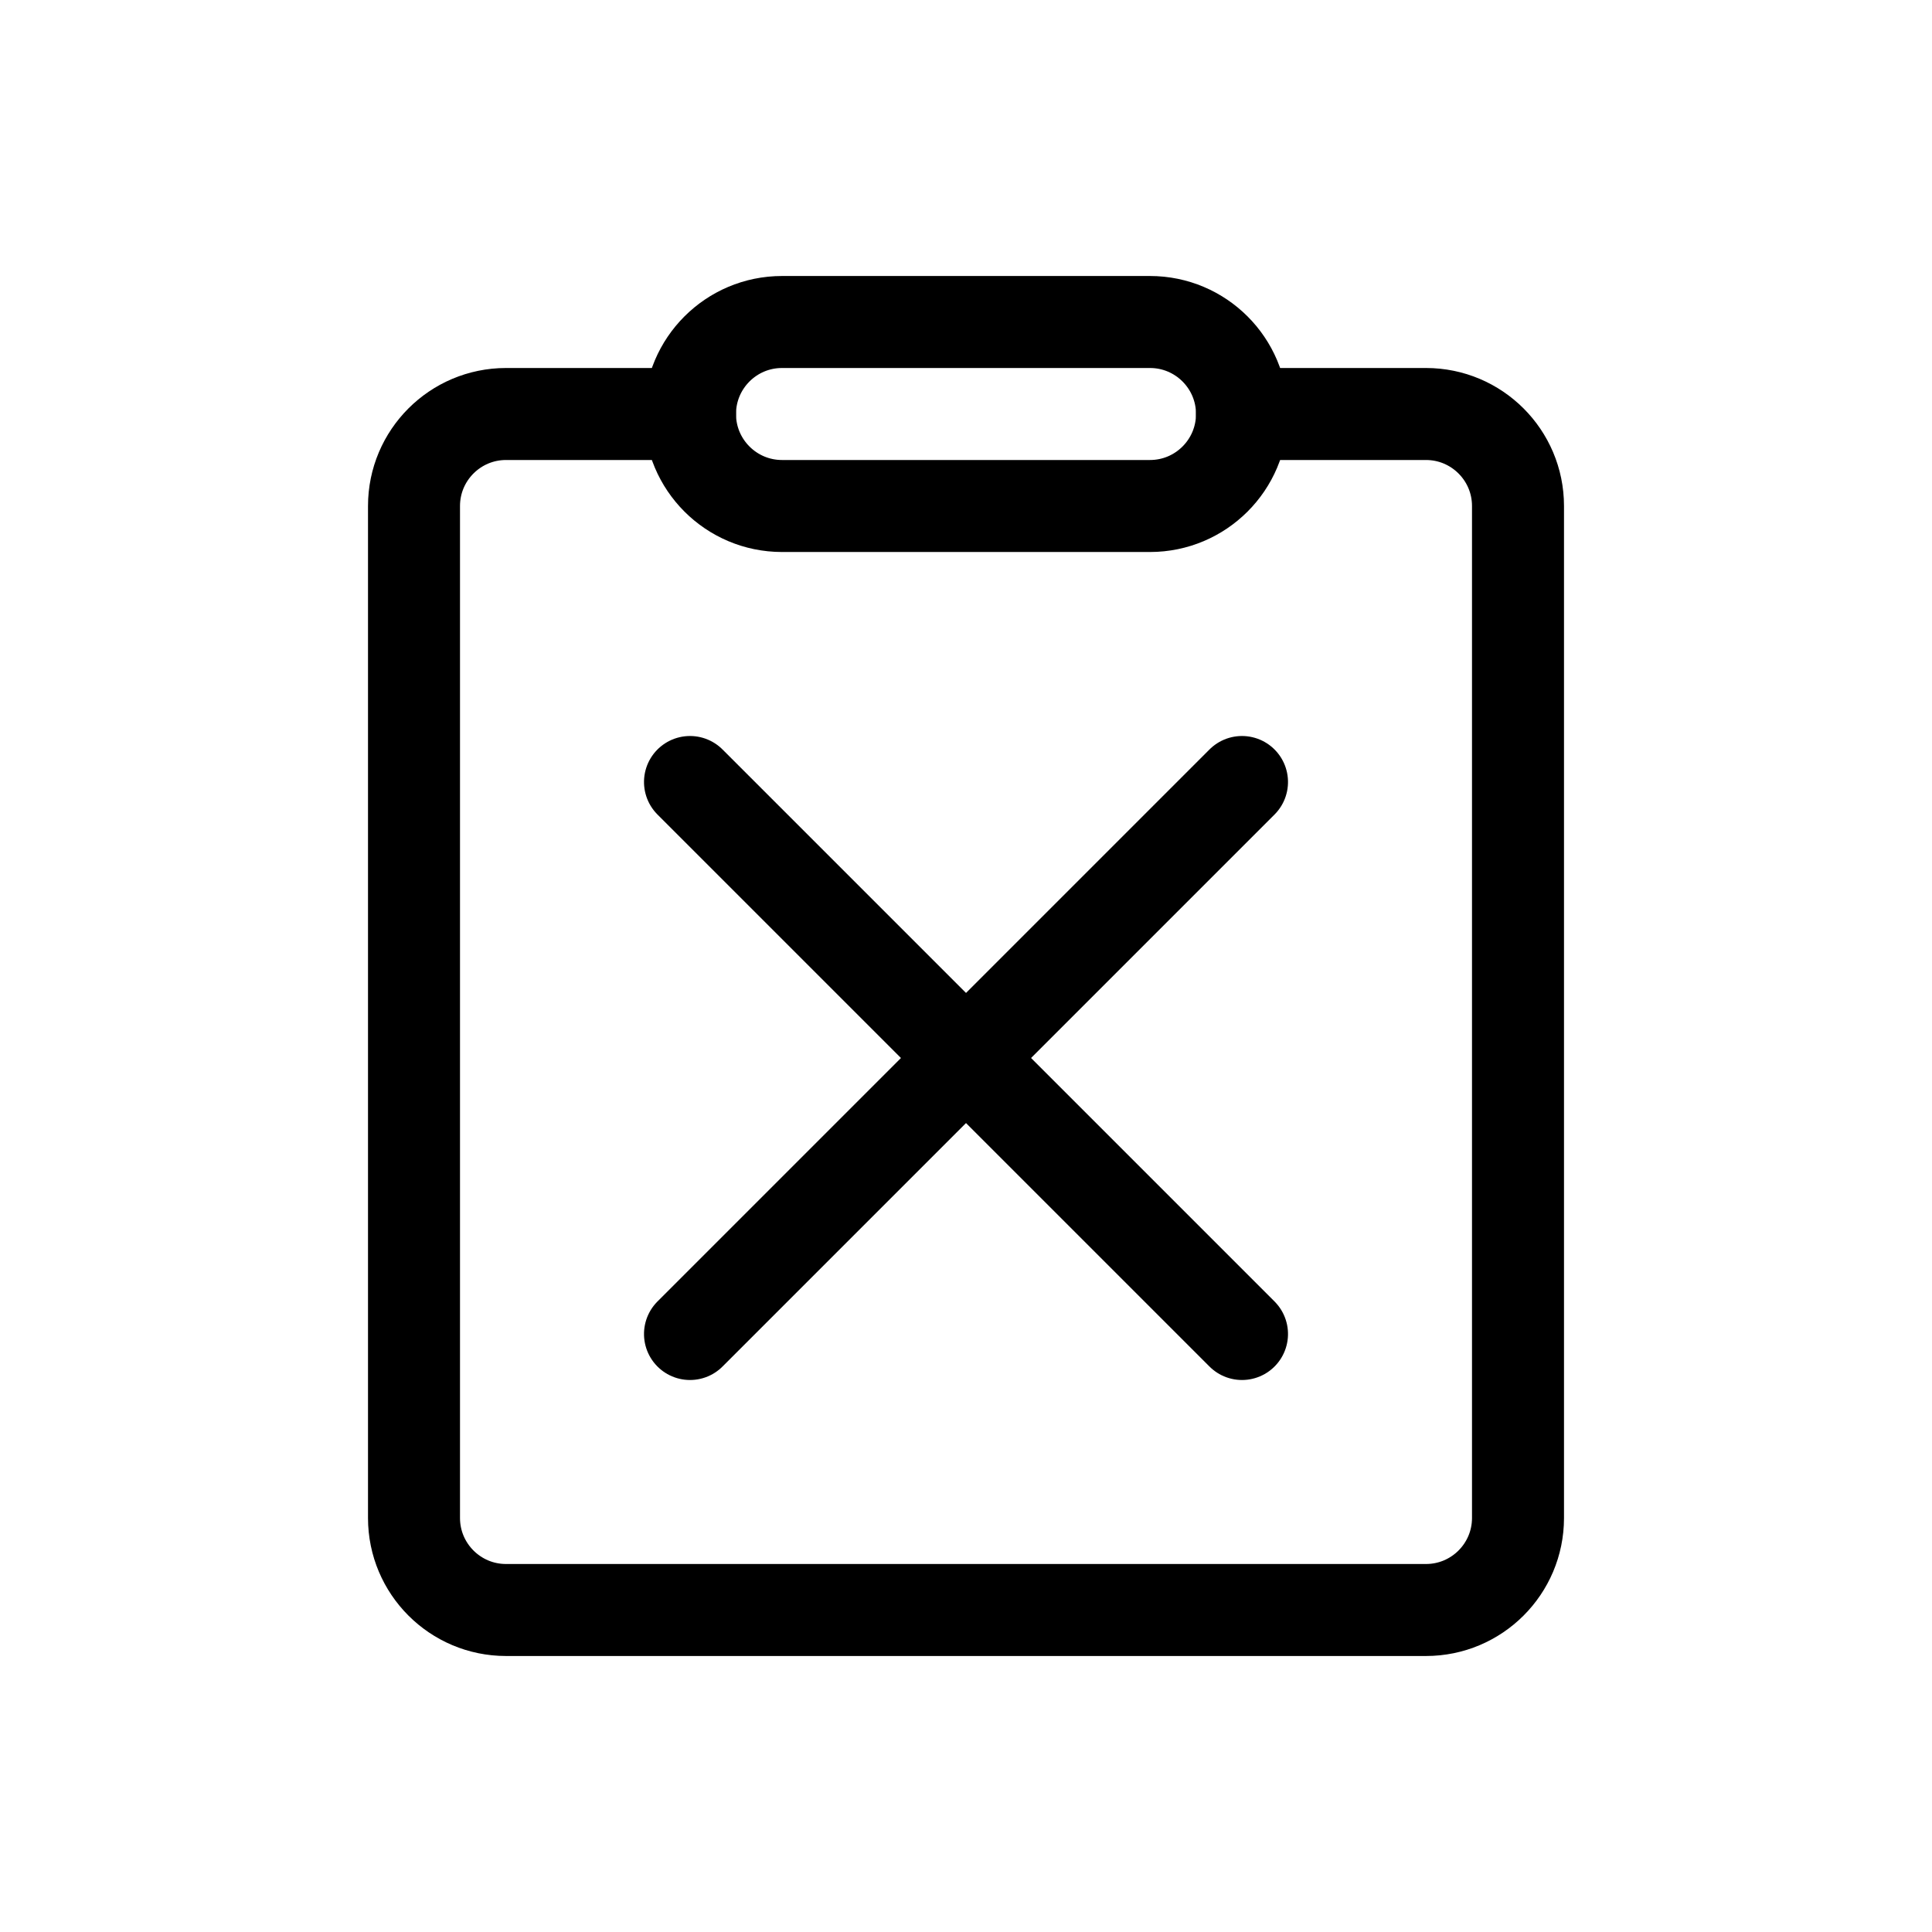 <?xml version="1.0" encoding="utf-8"?><!-- Uploaded to: SVG Repo, www.svgrepo.com, Generator: SVG Repo Mixer Tools -->
<svg width="800px" height="800px" viewBox="0 0 21 21" xmlns="http://www.w3.org/2000/svg">
<g fill="none" fill-rule="evenodd" stroke="#000000" stroke-linecap="round" stroke-linejoin="round" transform="translate(4 3)">
<path d="m3.5 1.5c-.421 0-1.088 0-2 0-.552 0-1 .448-1 1v11c0 .552.448 1 1 1h10c.552 0 1-.448 1-1v-11c0-.552-.448-1-1-1-.889 0-1.556 0-2 0"/>
<path d="m4.5.5h4c.552 0 1 .448 1 1s-.448 1-1 1h-4c-.552 0-1-.448-1-1s.448-1 1-1z"/>
<g transform="matrix(0 1 -1 0 15 2)">
<path d="m3.5 11.5 6-6"/>
<path d="m3.5 5.5 6 6"/>
</g>
</g>
</svg>